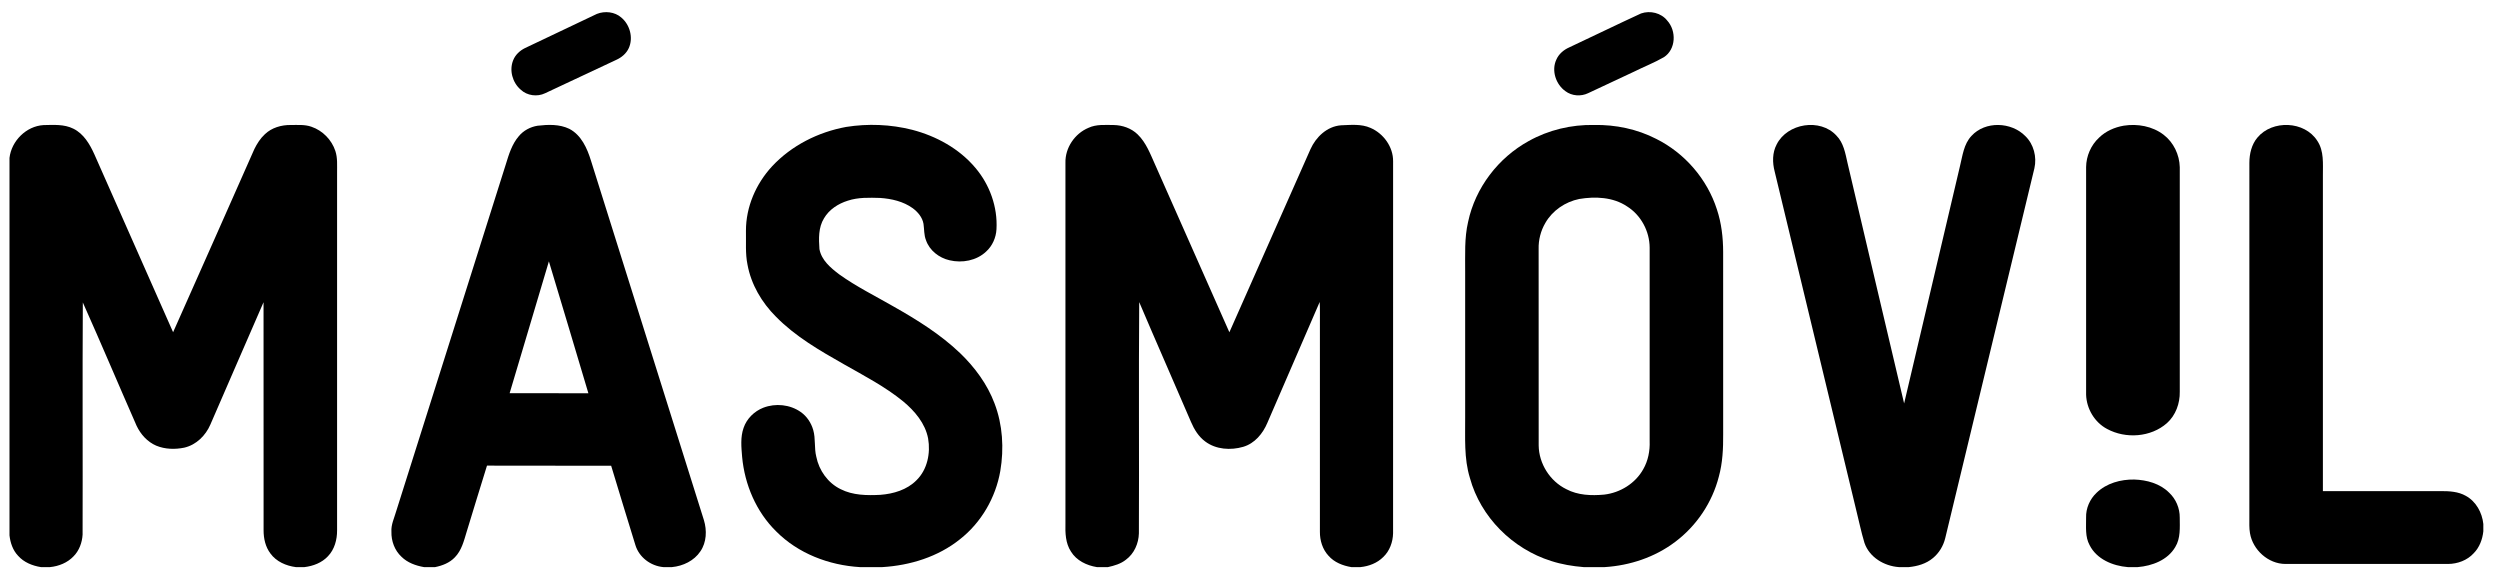 <svg width="108" height="25" viewBox="0 0 108 25" fill="none" xmlns="http://www.w3.org/2000/svg">
<g clip-path="url(#clip0_1005_10706)">
<path d="M25.785 0.601C26.129 0.465 26.557 0.508 26.84 0.757C27.212 1.068 27.367 1.632 27.163 2.079C27.057 2.312 26.851 2.484 26.62 2.587C25.598 3.069 24.574 3.547 23.55 4.027C23.21 4.193 22.77 4.135 22.494 3.873C22.138 3.569 21.99 3.032 22.172 2.596C22.265 2.365 22.459 2.186 22.68 2.077C23.714 1.583 24.751 1.095 25.785 0.601Z" fill="black"/>
<path d="M70.893 0.581C71.288 0.444 71.762 0.556 72.025 0.89C72.428 1.333 72.405 2.133 71.879 2.471C71.469 2.708 71.025 2.879 70.601 3.091C69.936 3.402 69.271 3.711 68.608 4.025C68.297 4.176 67.902 4.148 67.625 3.938C67.211 3.643 67.014 3.048 67.233 2.578C67.337 2.335 67.55 2.154 67.787 2.049C68.824 1.563 69.853 1.06 70.893 0.581Z" fill="black"/>
<path d="M0.41 6.822C0.495 6.087 1.133 5.449 1.878 5.404C2.311 5.396 2.77 5.359 3.171 5.56C3.616 5.779 3.879 6.229 4.076 6.665C5.21 9.227 6.346 11.789 7.478 14.352C8.656 11.718 9.817 9.076 10.989 6.438C11.105 6.203 11.249 5.977 11.443 5.798C11.739 5.514 12.157 5.395 12.559 5.4C12.858 5.402 13.168 5.373 13.455 5.476C13.936 5.638 14.328 6.04 14.487 6.521C14.588 6.824 14.559 7.147 14.562 7.461C14.562 12.612 14.562 17.762 14.562 22.913C14.564 23.315 14.452 23.735 14.167 24.03C13.905 24.312 13.528 24.454 13.153 24.499H12.779C12.361 24.444 11.939 24.263 11.685 23.914C11.467 23.628 11.386 23.264 11.387 22.91C11.386 19.625 11.389 16.341 11.385 13.056C10.614 14.815 9.857 16.58 9.088 18.341C8.884 18.816 8.477 19.219 7.963 19.338C7.562 19.421 7.129 19.411 6.747 19.252C6.367 19.089 6.076 18.763 5.901 18.394C5.121 16.62 4.369 14.834 3.578 13.066C3.558 16.409 3.579 19.753 3.568 23.096C3.548 23.439 3.422 23.784 3.179 24.031C2.915 24.311 2.538 24.462 2.16 24.499H1.767C1.398 24.44 1.03 24.293 0.779 24.007C0.554 23.77 0.446 23.447 0.41 23.127V6.822Z" fill="black"/>
<path d="M23.225 5.431C23.68 5.378 24.17 5.361 24.593 5.565C25.112 5.834 25.366 6.408 25.53 6.94C27.155 12.116 28.782 17.291 30.408 22.467C30.544 22.911 30.526 23.428 30.256 23.819C29.985 24.226 29.507 24.453 29.029 24.499H28.655C28.107 24.449 27.606 24.074 27.447 23.541C27.096 22.401 26.746 21.262 26.402 20.12C24.614 20.113 22.826 20.124 21.038 20.115C20.738 21.067 20.453 22.025 20.158 22.979C20.041 23.365 19.941 23.781 19.648 24.078C19.424 24.314 19.111 24.436 18.797 24.499H18.316C17.962 24.437 17.604 24.31 17.344 24.052C17.049 23.778 16.899 23.372 16.91 22.972C16.889 22.664 17.031 22.383 17.113 22.094C18.692 17.092 20.273 12.091 21.854 7.09C21.983 6.667 22.117 6.228 22.41 5.886C22.613 5.639 22.91 5.481 23.225 5.431ZM23.712 11.291C23.151 13.191 22.578 15.088 22.016 16.987C23.15 16.989 24.284 16.987 25.418 16.988C24.848 15.089 24.289 13.188 23.712 11.291Z" fill="black"/>
<path d="M36.55 5.484C37.496 5.333 38.477 5.372 39.406 5.607C40.449 5.878 41.444 6.424 42.142 7.257C42.758 7.985 43.102 8.946 43.048 9.902C43.029 10.265 42.871 10.625 42.598 10.87C42.186 11.26 41.564 11.373 41.022 11.244C40.57 11.141 40.156 10.823 40.003 10.377C39.912 10.152 39.93 9.905 39.895 9.669C39.847 9.389 39.652 9.16 39.431 8.995C39.023 8.7 38.515 8.585 38.021 8.551C37.554 8.538 37.075 8.52 36.626 8.669C36.212 8.798 35.819 9.049 35.597 9.431C35.352 9.827 35.368 10.314 35.4 10.761C35.486 11.24 35.887 11.574 36.255 11.853C36.993 12.383 37.812 12.785 38.598 13.239C39.618 13.816 40.624 14.441 41.475 15.254C42.111 15.867 42.652 16.596 42.964 17.428C43.318 18.353 43.377 19.376 43.213 20.347C43.013 21.498 42.391 22.574 41.47 23.296C40.525 24.055 39.317 24.427 38.117 24.499H37.145C35.812 24.419 34.477 23.912 33.528 22.953C32.667 22.107 32.17 20.934 32.06 19.74C32.026 19.323 31.98 18.887 32.123 18.484C32.259 18.085 32.586 17.765 32.976 17.613C33.502 17.411 34.129 17.472 34.592 17.799C34.857 17.984 35.044 18.269 35.132 18.579C35.24 18.954 35.168 19.353 35.264 19.731C35.382 20.325 35.768 20.868 36.318 21.133C36.844 21.4 37.451 21.406 38.027 21.377C38.595 21.335 39.185 21.161 39.593 20.746C40.062 20.287 40.205 19.576 40.095 18.945C39.972 18.288 39.515 17.754 39.015 17.338C38.234 16.702 37.336 16.236 36.463 15.74C35.423 15.149 34.366 14.543 33.522 13.682C32.909 13.07 32.449 12.291 32.292 11.433C32.193 10.951 32.236 10.456 32.225 9.967C32.223 8.937 32.659 7.935 33.355 7.184C34.194 6.284 35.346 5.706 36.55 5.484Z" fill="black"/>
<path d="M47.022 5.522C47.361 5.363 47.743 5.4 48.106 5.401C48.486 5.406 48.87 5.538 49.144 5.804C49.517 6.163 49.696 6.661 49.905 7.122C50.973 9.533 52.04 11.944 53.109 14.354C54.279 11.718 55.445 9.081 56.613 6.444C56.851 5.916 57.329 5.459 57.93 5.413C58.355 5.398 58.805 5.346 59.206 5.525C59.769 5.767 60.188 6.347 60.182 6.967C60.179 12.323 60.182 17.68 60.181 23.036C60.173 23.414 60.035 23.799 59.758 24.062C59.497 24.325 59.134 24.463 58.77 24.499H58.377C58.01 24.438 57.64 24.294 57.391 24.008C57.133 23.73 57.016 23.346 57.02 22.973C57.022 19.98 57.02 16.987 57.02 13.995C57.018 13.678 57.028 13.361 57.011 13.045C56.261 14.787 55.502 16.524 54.751 18.265C54.557 18.729 54.203 19.158 53.706 19.303C53.166 19.46 52.531 19.421 52.069 19.075C51.781 18.864 51.588 18.551 51.451 18.227C50.71 16.5 49.949 14.781 49.214 13.051C49.188 16.381 49.216 19.711 49.2 23.04C49.189 23.476 48.997 23.917 48.641 24.179C48.418 24.358 48.138 24.438 47.864 24.499H47.385C46.946 24.428 46.504 24.218 46.266 23.828C46.029 23.468 46.016 23.023 46.027 22.607C46.029 17.416 46.028 12.225 46.027 7.034C46.01 6.388 46.429 5.769 47.022 5.522Z" fill="black"/>
<path d="M66.037 6.095C66.895 5.614 67.884 5.378 68.867 5.399C69.791 5.382 70.725 5.576 71.55 6C72.782 6.615 73.751 7.736 74.171 9.049C74.367 9.639 74.439 10.263 74.44 10.883C74.44 13.508 74.44 16.132 74.441 18.756C74.445 19.372 74.418 19.996 74.253 20.592C73.967 21.711 73.288 22.722 72.362 23.413C71.489 24.073 70.411 24.431 69.323 24.499H68.413C67.936 24.46 67.463 24.382 67.008 24.234C65.345 23.712 63.963 22.341 63.501 20.651C63.237 19.8 63.302 18.901 63.295 18.023C63.295 15.925 63.295 13.829 63.295 11.732C63.3 11.015 63.257 10.289 63.422 9.585C63.732 8.115 64.722 6.818 66.037 6.095ZM68.223 8.596C67.619 8.719 67.065 9.095 66.758 9.632C66.559 9.972 66.459 10.366 66.469 10.759C66.472 13.588 66.47 16.418 66.471 19.246C66.481 20.03 66.957 20.785 67.662 21.131C68.163 21.398 68.748 21.418 69.301 21.367C69.993 21.287 70.65 20.882 70.99 20.267C71.199 19.903 71.281 19.477 71.265 19.059C71.263 16.272 71.265 13.485 71.265 10.697C71.262 9.989 70.888 9.29 70.285 8.914C69.684 8.512 68.915 8.481 68.223 8.596Z" fill="black"/>
<path d="M76.751 6.241C77.209 5.323 78.632 5.094 79.332 5.856C79.645 6.17 79.718 6.622 79.812 7.036C80.63 10.499 81.435 13.966 82.258 17.428C83.064 14.015 83.863 10.601 84.668 7.188C84.782 6.734 84.831 6.226 85.169 5.87C85.764 5.219 86.89 5.262 87.494 5.879C87.858 6.231 87.997 6.779 87.886 7.269C86.601 12.595 85.319 17.923 84.034 23.249C83.952 23.585 83.766 23.894 83.498 24.112C83.209 24.355 82.832 24.462 82.462 24.499H82.032C81.395 24.454 80.759 24.076 80.545 23.453C80.399 22.974 80.302 22.481 80.179 21.996C79.008 17.134 77.835 12.273 76.666 7.411C76.565 7.025 76.561 6.601 76.751 6.241Z" fill="black"/>
<path d="M97.519 5.945C98.162 5.168 99.563 5.222 100.108 6.085C100.404 6.526 100.346 7.078 100.349 7.582C100.349 12.126 100.348 16.672 100.349 21.216C102.049 21.217 103.749 21.217 105.448 21.216C105.813 21.215 106.197 21.235 106.522 21.42C106.965 21.661 107.229 22.146 107.28 22.637V22.951C107.243 23.299 107.114 23.648 106.864 23.9C106.585 24.207 106.165 24.361 105.756 24.363C103.414 24.362 101.07 24.362 98.727 24.363C97.987 24.36 97.319 23.754 97.199 23.032C97.16 22.81 97.174 22.583 97.172 22.359C97.173 17.251 97.173 12.142 97.173 7.034C97.174 6.648 97.266 6.247 97.519 5.945Z" fill="black"/>
<path d="M91.747 5.429C92.34 5.336 92.987 5.451 93.469 5.822C93.899 6.151 94.153 6.684 94.166 7.222C94.166 10.456 94.165 13.69 94.166 16.924C94.176 17.425 93.99 17.94 93.613 18.278C92.918 18.893 91.829 18.966 91.025 18.53C90.486 18.245 90.138 17.656 90.12 17.051C90.12 13.774 90.121 10.496 90.12 7.219C90.124 6.744 90.328 6.272 90.678 5.948C90.966 5.666 91.351 5.497 91.747 5.429Z" fill="black"/>
<path d="M90.572 21.288C91 20.874 91.615 20.706 92.2 20.716C92.742 20.733 93.311 20.888 93.704 21.281C93.999 21.555 94.169 21.956 94.165 22.36C94.166 22.789 94.206 23.251 93.971 23.633C93.64 24.198 92.972 24.447 92.349 24.499H91.921C91.273 24.446 90.576 24.159 90.271 23.55C90.071 23.186 90.124 22.762 90.119 22.364C90.106 21.961 90.28 21.563 90.572 21.288Z" fill="black"/>
</g>
<defs>
<clipPath id="clip0_1005_10706">
<rect width="106.931" height="24" fill="white" transform="translate(0.354 0.499)"/>
</clipPath>
</defs>
</svg>
